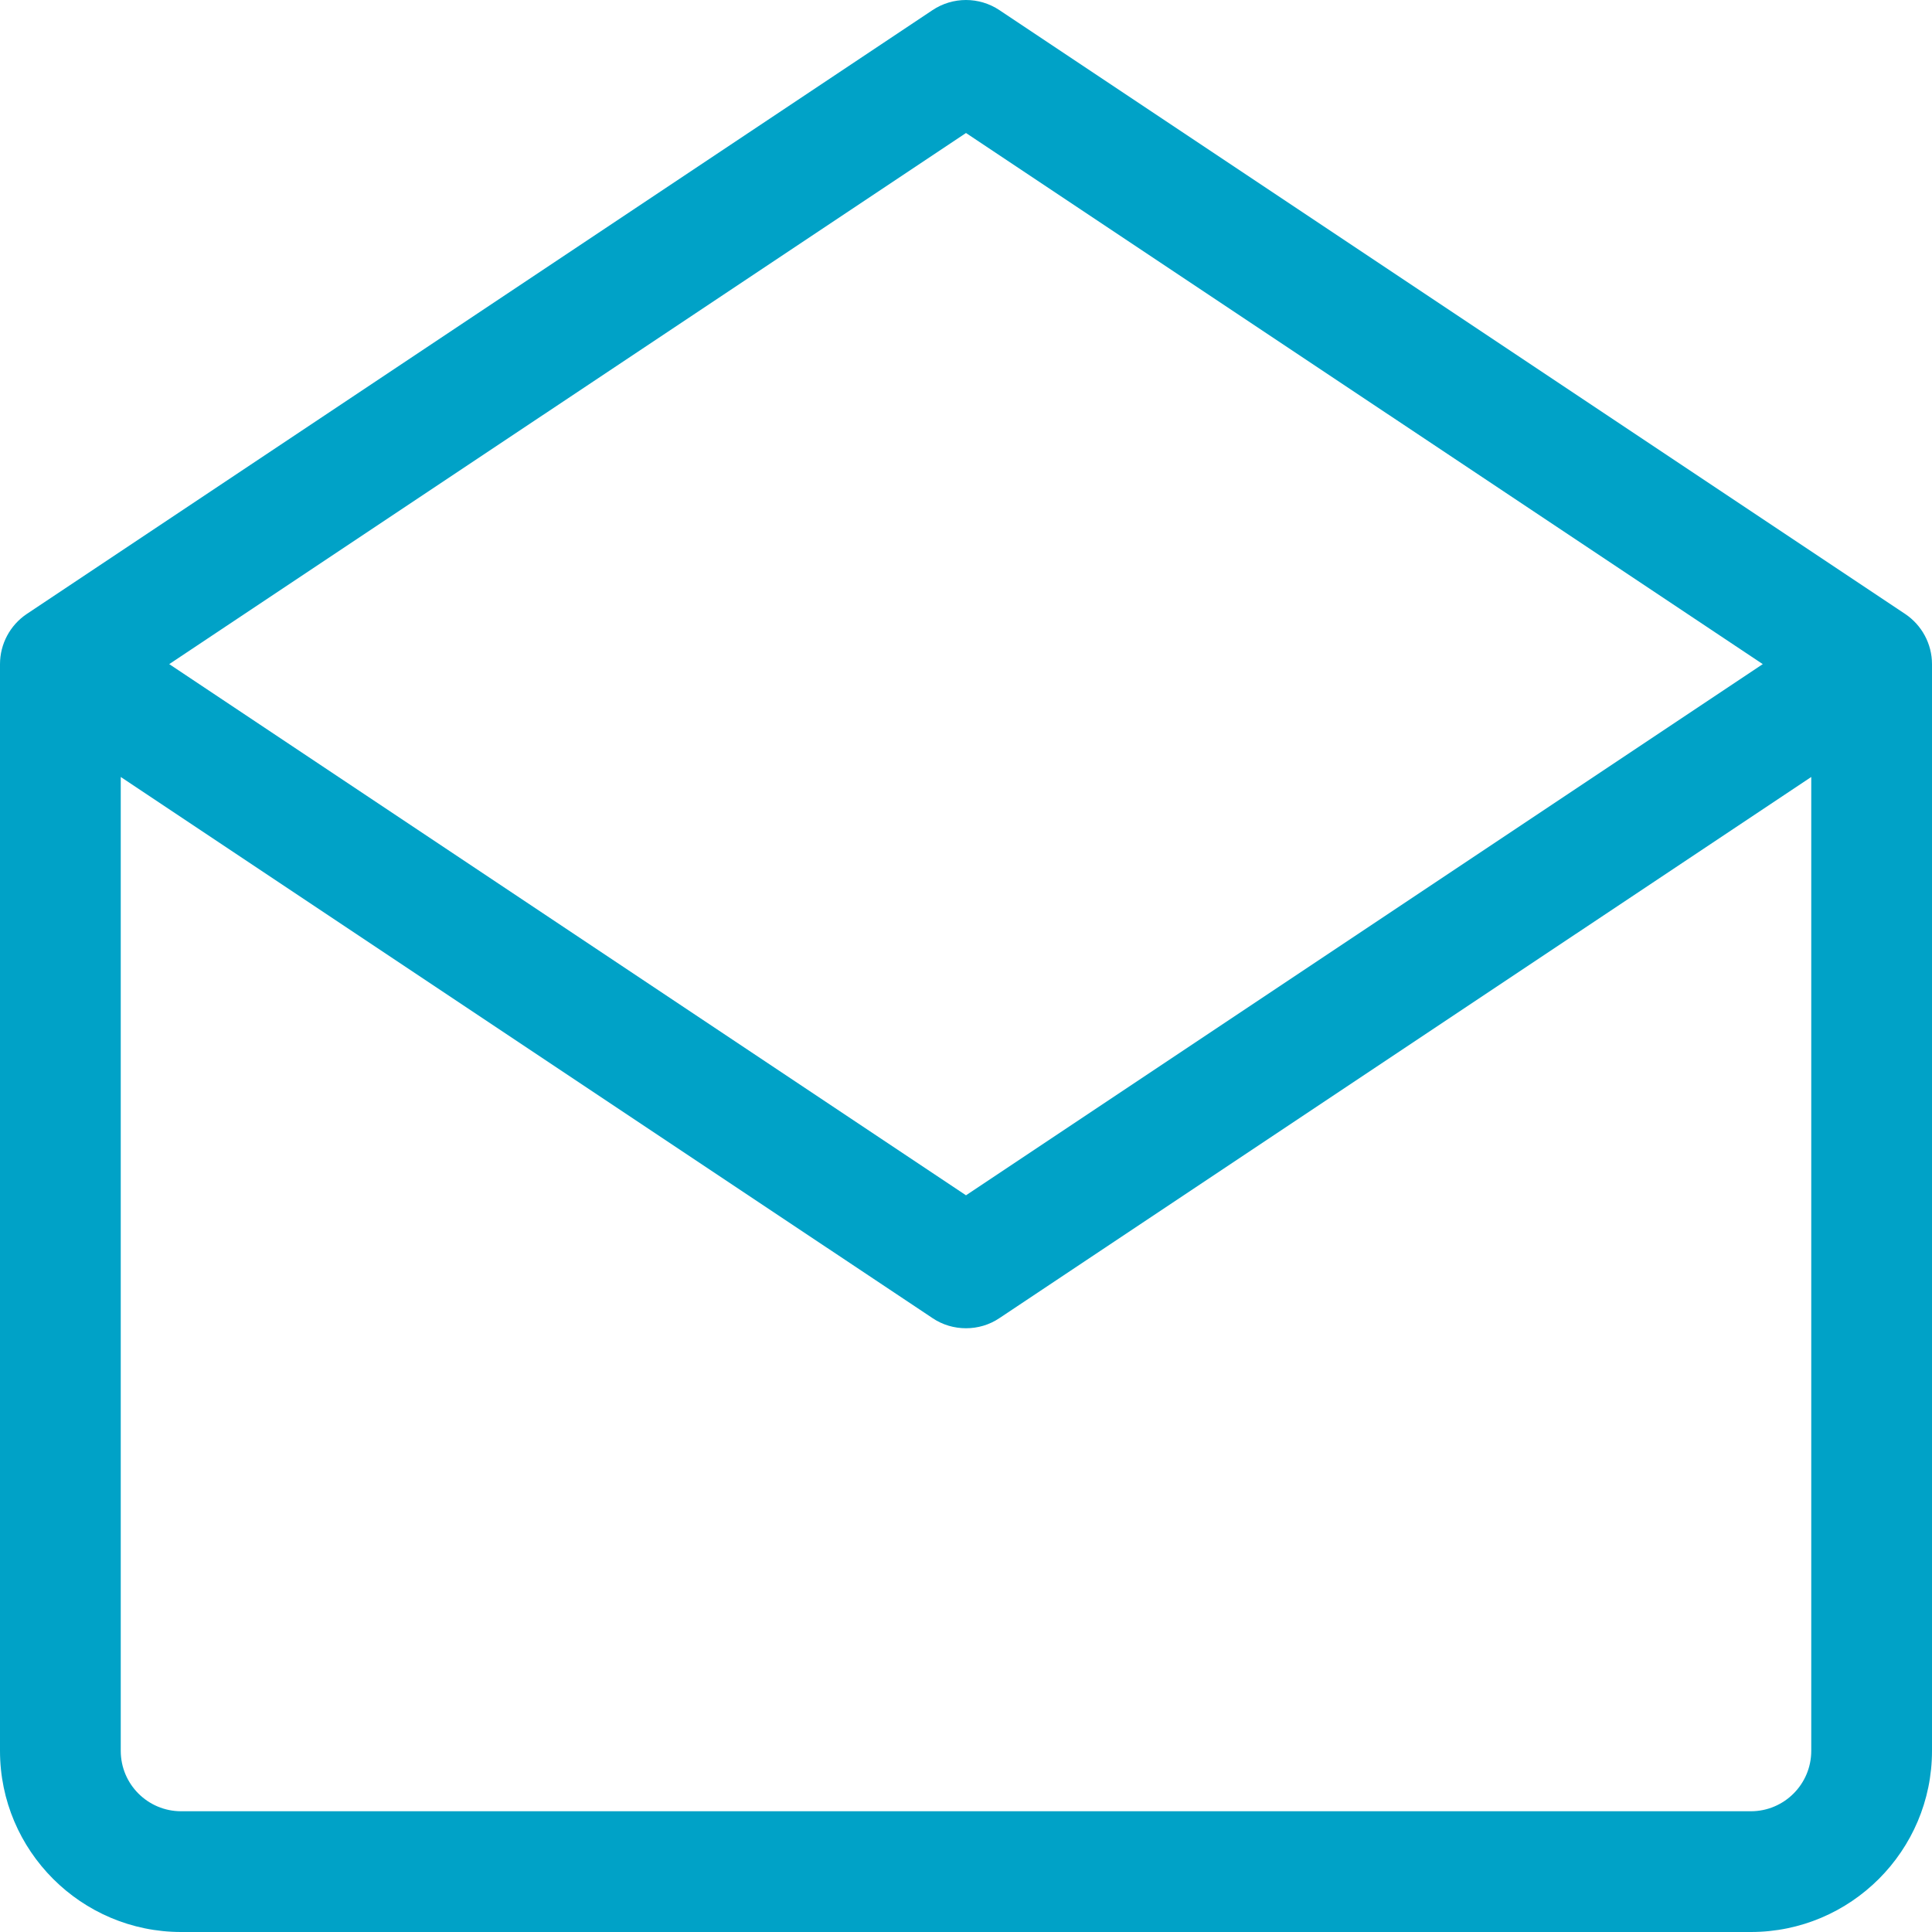 <svg width="32" height="32" viewBox="0 0 32 32" fill="none" xmlns="http://www.w3.org/2000/svg">
<g clip-path="url(#clip0_17847_28500)">
<path d="M31.554 10.168L16.554 0.168C16.218 -0.056 15.781 -0.056 15.445 0.168L0.445 10.168C0.167 10.354 0 10.666 0 11V29C0 30.654 1.346 32 3 32H29C30.654 32 32 30.654 32 29V11C32 10.666 31.832 10.354 31.554 10.168ZM16 2.203L29.197 11L16 19.798L2.803 11L16 2.203ZM29 30H3C2.448 30 2 29.552 2 29V12.869L15.445 21.832C15.613 21.945 15.806 22 16 22C16.193 22 16.387 21.945 16.554 21.832L30 12.869V29C30 29.552 29.551 30 29 30Z" fill="#00A2C7"/>
</g>
<defs>
<clipPath id="clip0_17847_28500">
<rect width="32" height="32" fill="white"/>
</clipPath>
</defs>
</svg>
